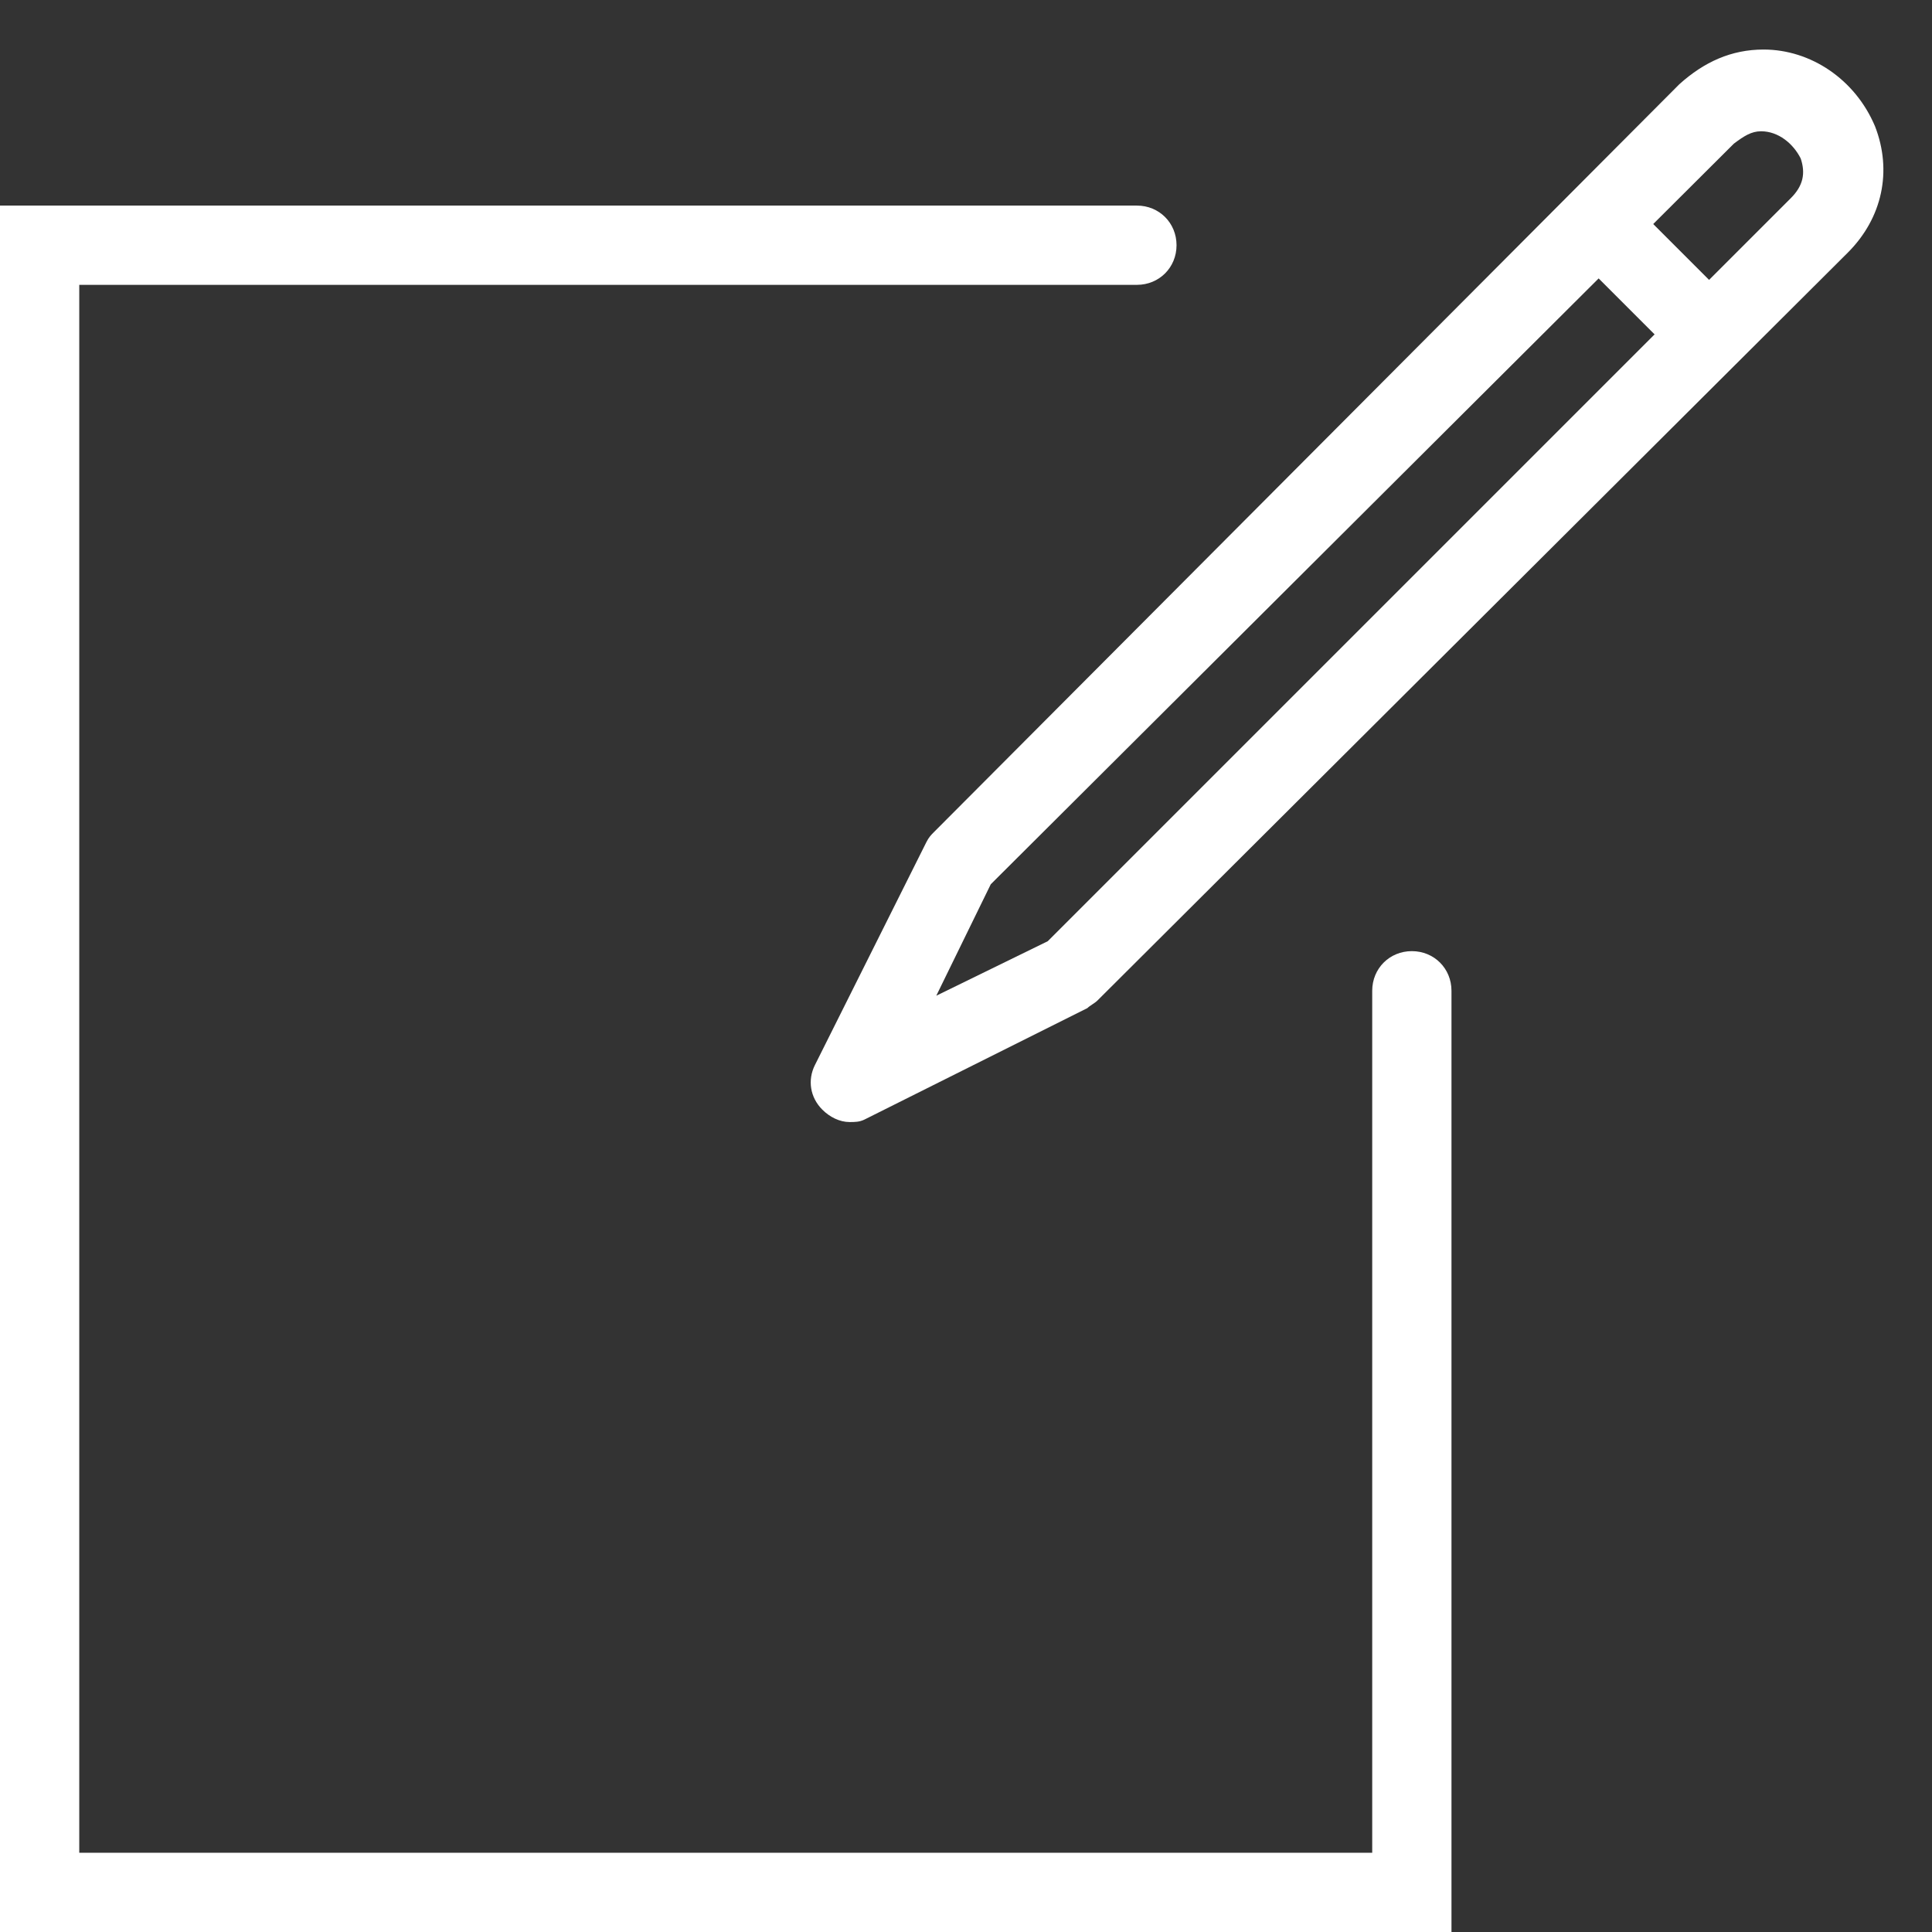 <?xml version="1.0" encoding="utf-8"?>
<!-- Generator: Adobe Illustrator 28.3.0, SVG Export Plug-In . SVG Version: 6.00 Build 0)  -->
<svg version="1.1" id="Layer_1" xmlns="http://www.w3.org/2000/svg" xmlns:xlink="http://www.w3.org/1999/xlink" x="0px" y="0px"
	 viewBox="0 0 78 78" style="enable-background:new 0 0 78 78;" xml:space="preserve">
<rect x="0" y="0" width="78" height="78" fill="#333333" stroke="none"/>
<style type="text/css">
	.st0{fill:#FFFFFF;}
</style>
<g id="Expanded">
	<g>
		<g>
			<path class="st0" d="M58.6,78H0V8.3h45.9c0.9,0,1.6,0.7,1.6,1.6s-0.7,1.6-1.6,1.6H3.2v63.3h52.2V40c0-0.9,0.7-1.6,1.6-1.6
				s1.6,0.7,1.6,1.6V78z"/>
		</g>
		<g>
			<path class="st0" d="M34.8,28.9"/>
		</g>
		<g>
			<path class="st0" d="M34.3,45.3c-0.4,0-0.8-0.2-1.1-0.5c-0.5-0.5-0.6-1.2-0.3-1.8l4.5-9c0.1-0.2,0.2-0.3,0.3-0.4L67.8,3.4
				C68.8,2.5,69.9,2,71.2,2c1.9,0,3.7,1.2,4.5,3.1c0.7,1.8,0.3,3.7-1.1,5.1L44.3,40.4c-0.1,0.1-0.3,0.2-0.4,0.3l-9,4.5
				C34.7,45.3,34.5,45.3,34.3,45.3z M40,35.7l-2.2,4.5l4.5-2.2l30-30c0.5-0.5,0.6-1,0.4-1.6c-0.3-0.6-0.9-1.1-1.6-1.1
				c-0.4,0-0.7,0.2-1.1,0.5L40,35.7z"/>
		</g>
		<g>
			<path class="st0" d="M69,15.1c-0.4,0-0.8-0.2-1.1-0.5l-4.5-4.5c-0.6-0.6-0.6-1.6,0-2.2c0.6-0.6,1.6-0.6,2.2,0l4.5,4.5
				c0.6,0.6,0.6,1.6,0,2.2C69.8,14.9,69.4,15.1,69,15.1z"/>
		</g>
	</g>
</g>
</svg>
